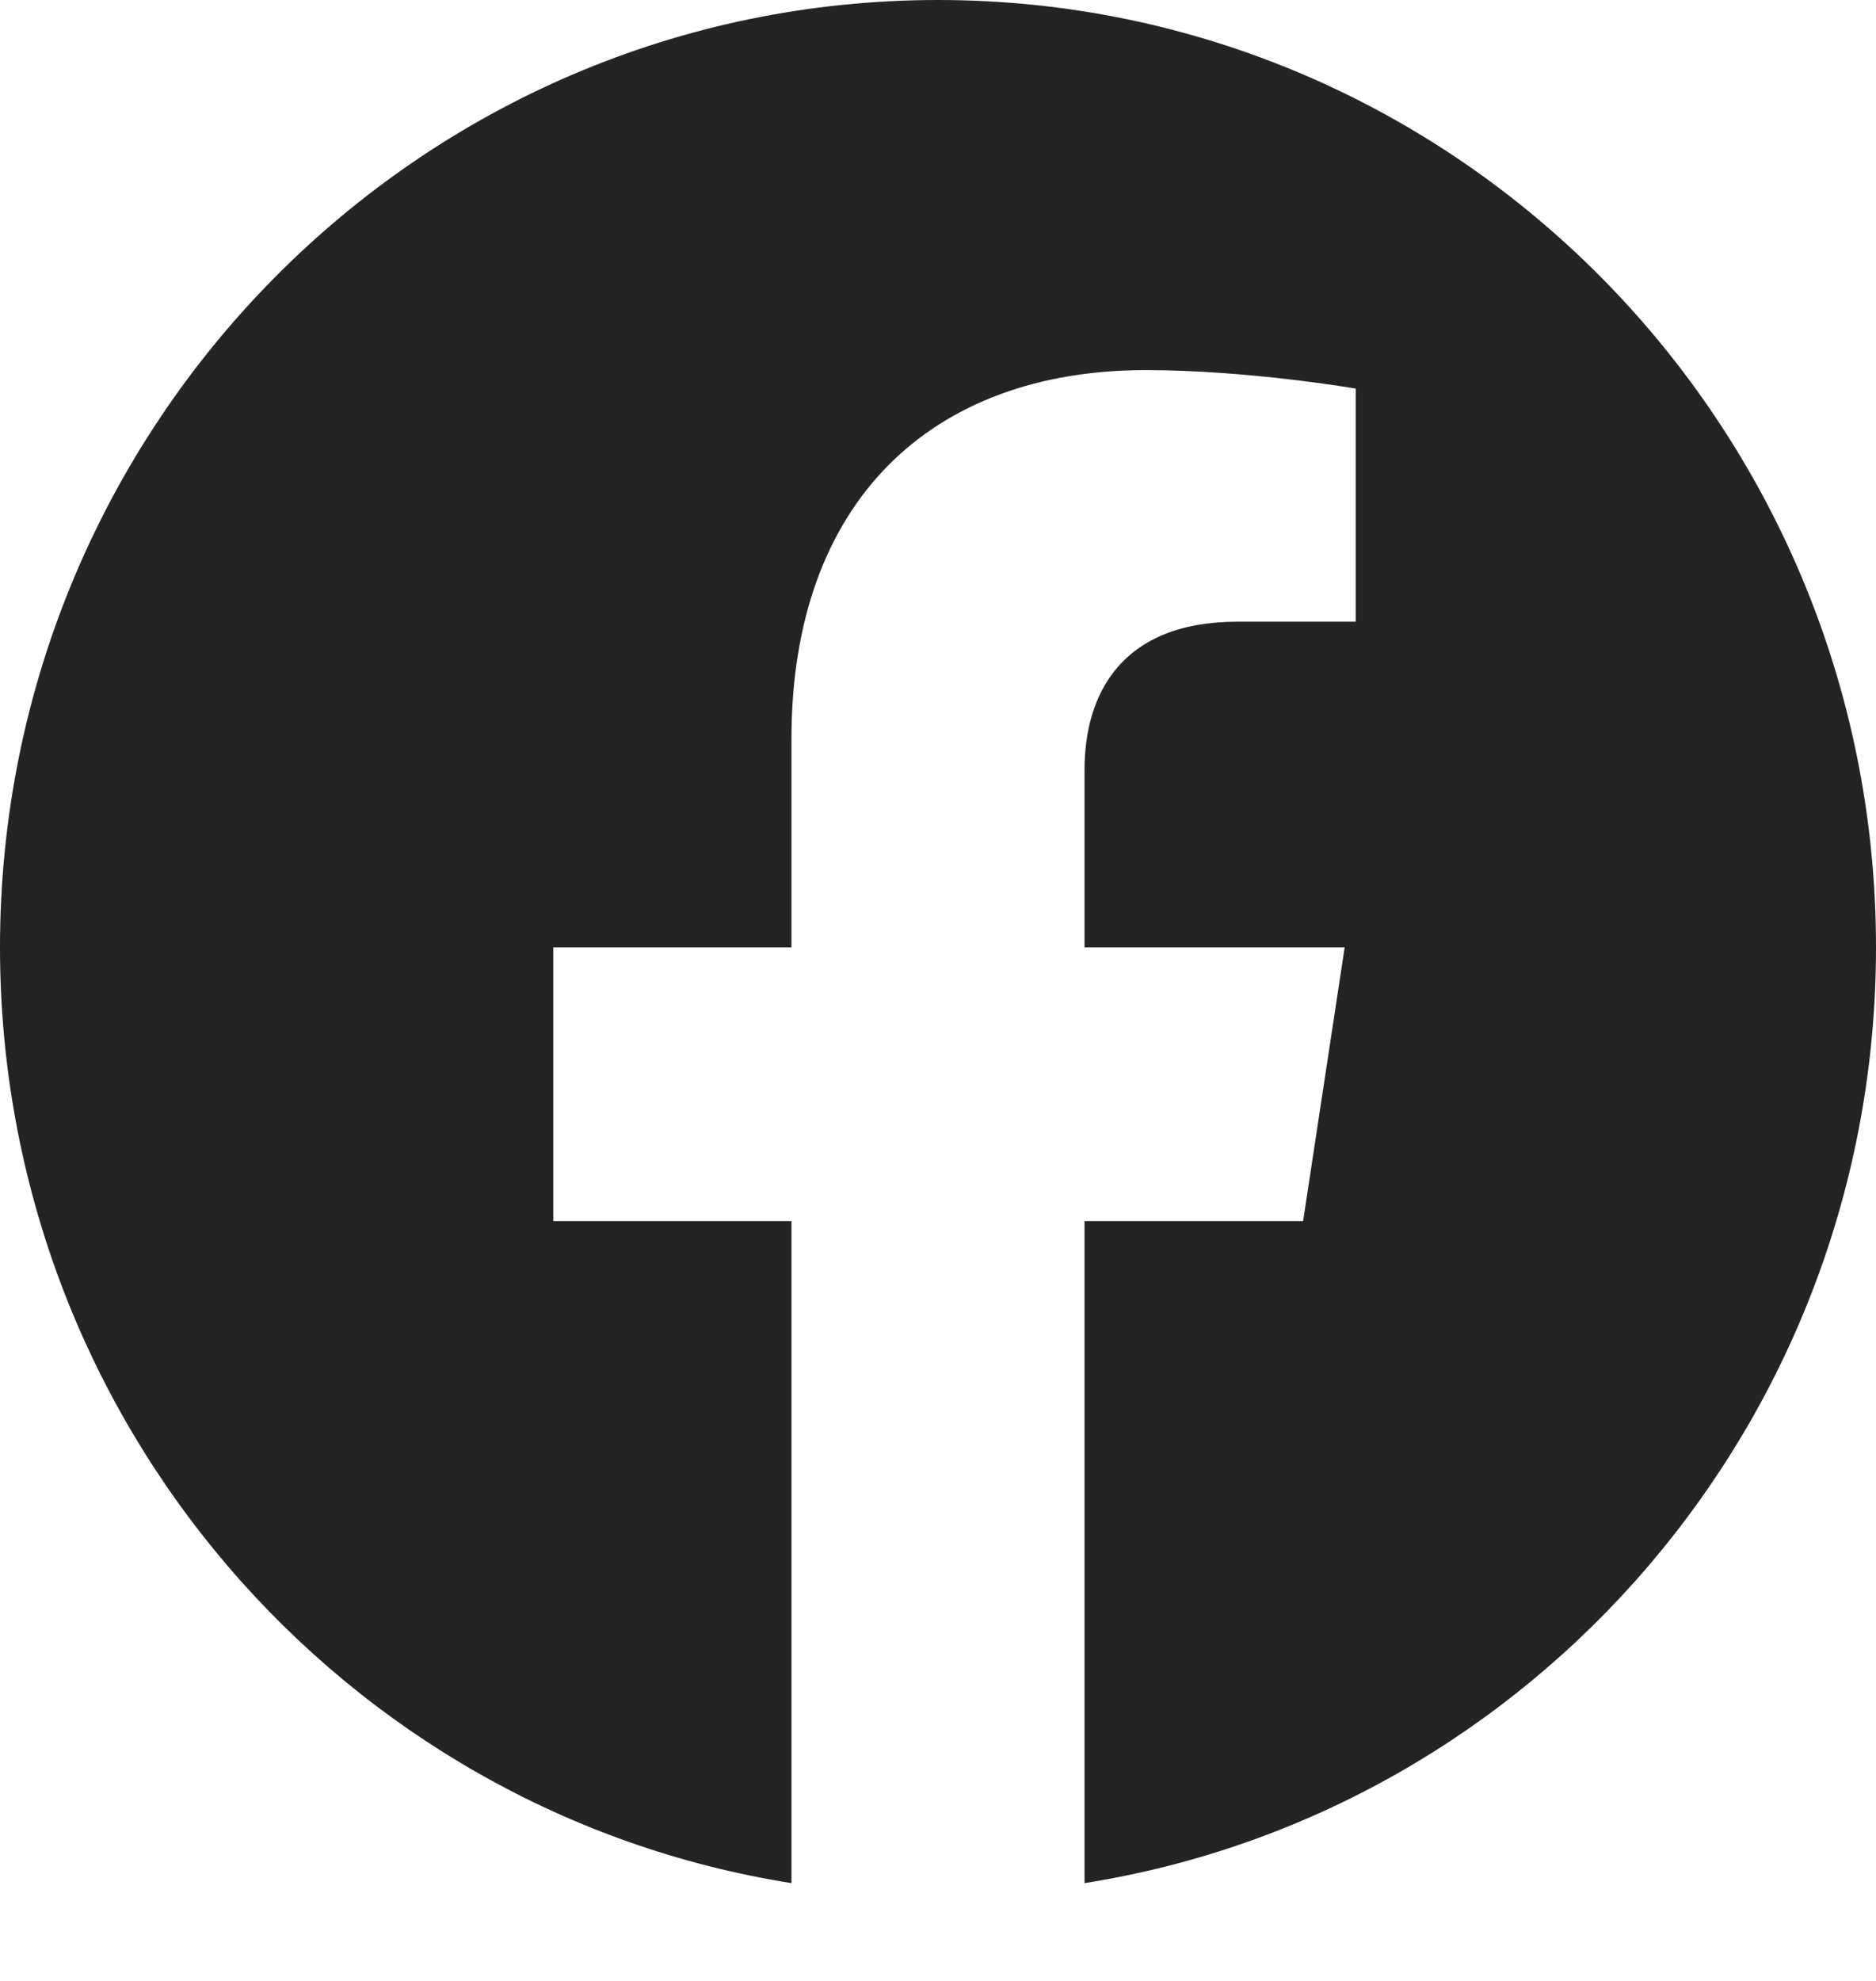 <svg xmlns="http://www.w3.org/2000/svg" width="18" height="19" viewBox="0 0 18 19"><path fill="#242424" d="M18 9.086C18 4.068 13.971 0 9 0 4.029 0 0 4.068 0 9.086c0 4.535 3.291 8.294 7.594 8.976v-6.349H5.309V9.086h2.285V7.085c0-2.277 1.344-3.535 3.399-3.535.985 0 2.015.177 2.015.177v2.236H11.873c-1.118 0-1.467.7-1.467 1.419v1.704h2.496l-.399 2.627h-2.097v6.349C14.709 17.381 18 13.622 18 9.086z"/></svg>